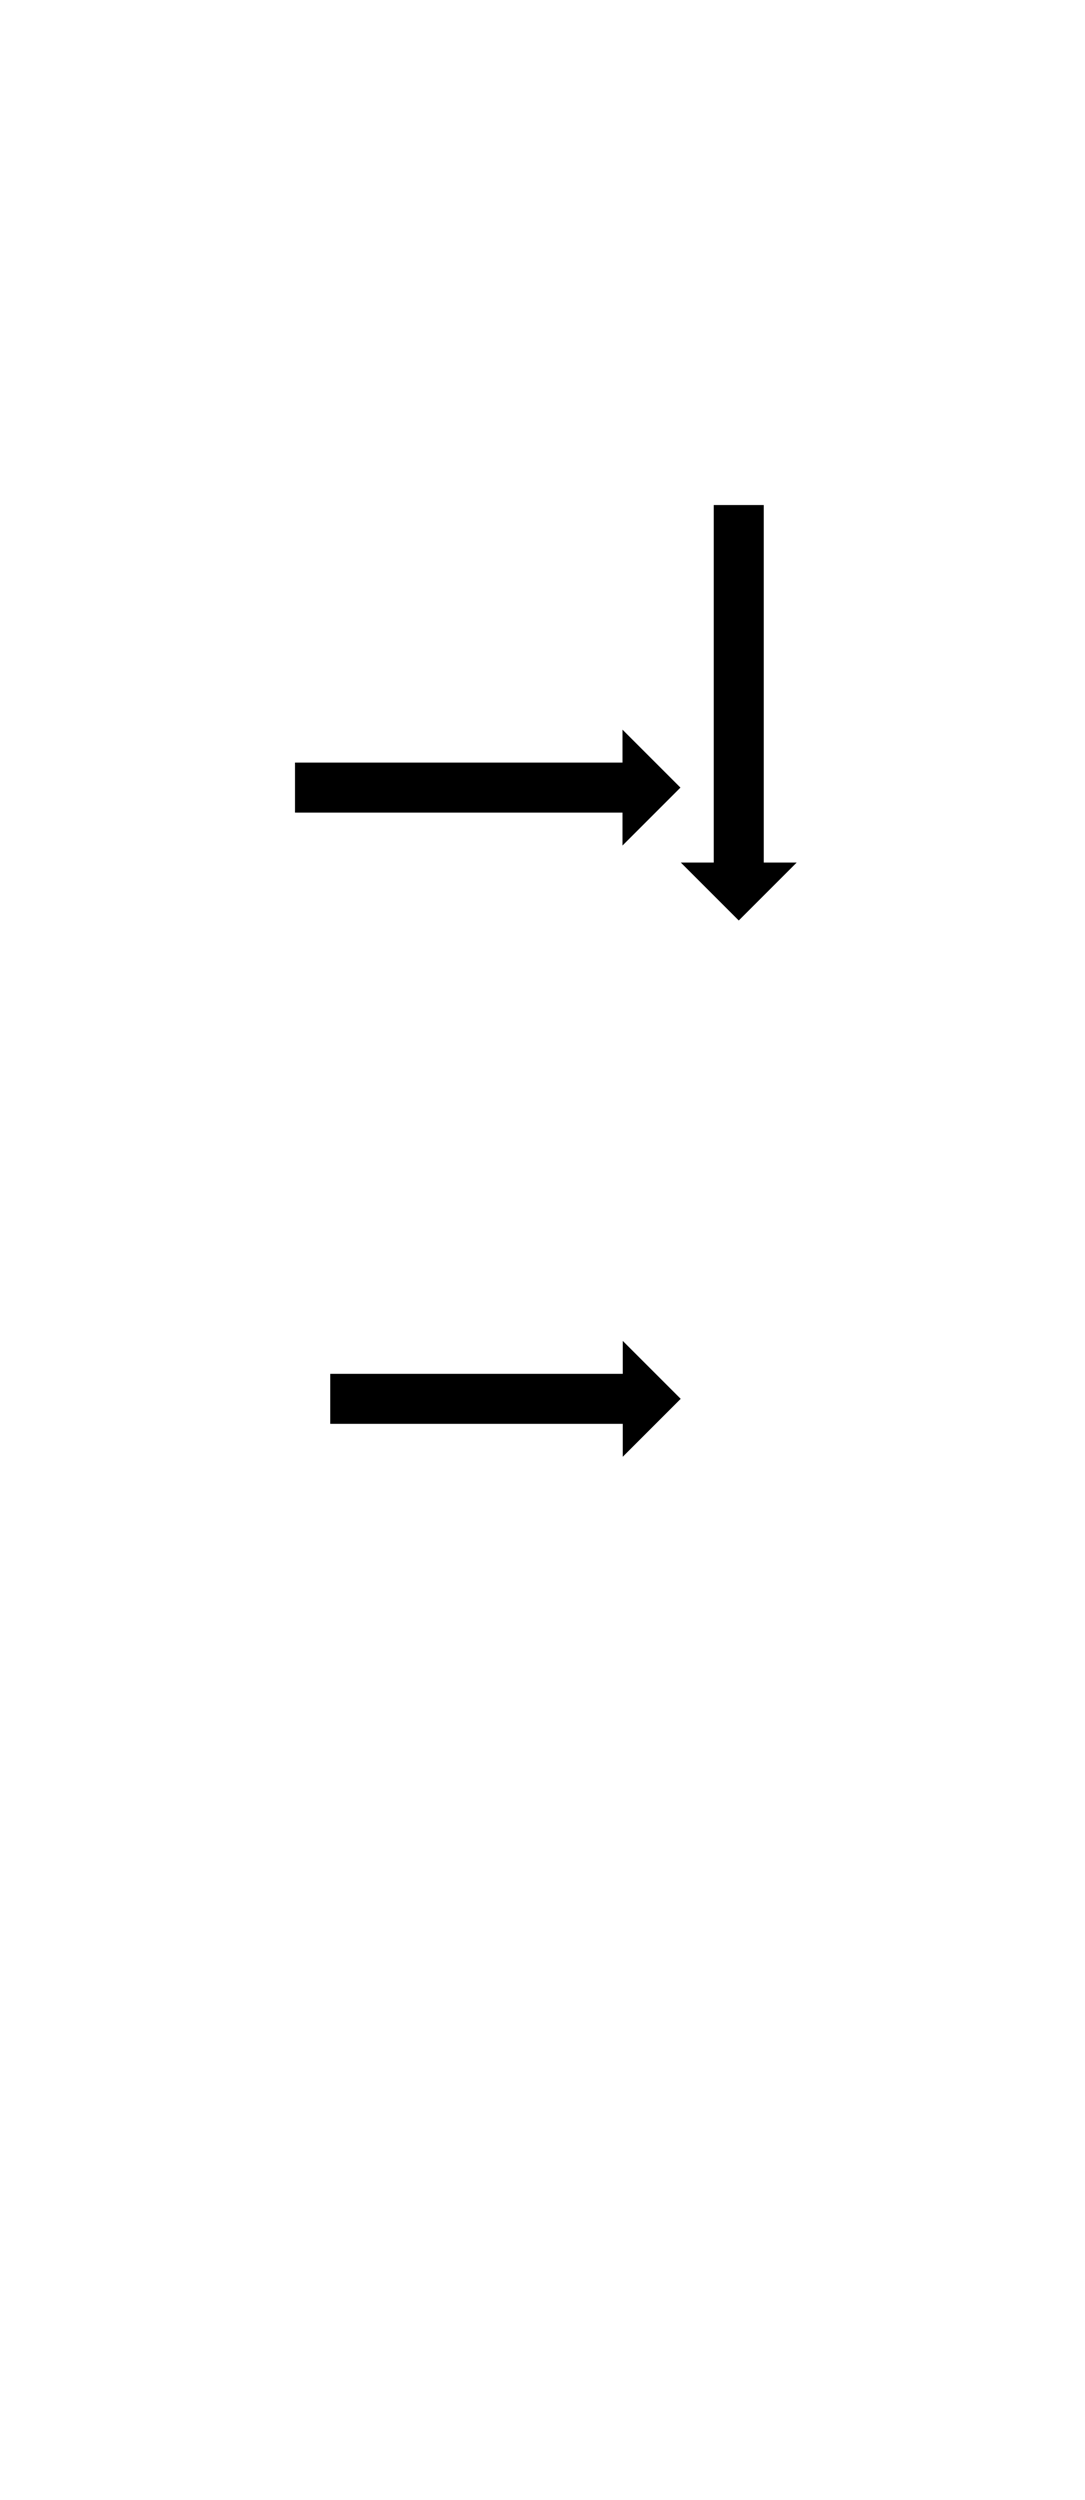 <?xml version="1.0" encoding="UTF-8"?>
<svg xmlns="http://www.w3.org/2000/svg" xmlns:inkscape="http://www.inkscape.org/namespaces/inkscape" xmlns:sodipodi="http://sodipodi.sourceforge.net/DTD/sodipodi-0.dtd" xmlns:svg="http://www.w3.org/2000/svg" version="1.1" viewBox="0 -350 434 1000">
    <sodipodi:namedview pagecolor="#ffffff" bordercolor="#666666" borderopacity="1.0" showgrid="true">
        <inkscape:grid id="grid№1" type="xygrid" dotted="false" enabled="true" visible="true" empspacing="10" />
        <sodipodi:guide id="baseline" position="0.00,350.00" orientation="0.00,1.00" />
    </sodipodi:namedview>
    <g id="glyph">
        <path d="M 305.5 -148C 305.5 -148 285.5 -148 285.5 -148C 285.5 -147.465 285.5 -146.929 285.5 -146.394C 285.5 -144.881 285.5 -143.368 285.5 -141.856C 285.5 -139.505 285.5 -137.154 285.5 -134.803C 285.5 -131.754 285.5 -128.705 285.5 -125.656C 285.5 -122.049 285.5 -118.441 285.5 -114.833C 285.5 -110.807 285.5 -106.78 285.5 -102.754C 285.5 -98.448 285.5 -94.142 285.5 -89.836C 285.5 -85.391 285.5 -80.946 285.5 -76.5C 285.5 -72.055 285.5 -67.609 285.5 -63.164C 285.5 -58.858 285.5 -54.552 285.5 -50.246C 285.5 -46.22 285.5 -42.193 285.5 -38.167C 285.5 -34.559 285.5 -30.951 285.5 -27.344C 285.5 -24.295 285.5 -21.246 285.5 -18.197C 285.5 -15.846 285.5 -13.495 285.5 -11.145C 285.5 -9.632 285.5 -8.119 285.5 -6.606C 285.5 -6.071 285.5 -5.535 285.5 -5C 285.5 -5 272.325 -5 272.325 -5C 272.325 -5 295.5 18.175 295.5 18.175C 295.5 18.175 318.675 -5 318.675 -5C 318.675 -5 305.5 -5 305.5 -5C 305.5 -5.535 305.5 -6.071 305.5 -6.606C 305.5 -8.119 305.5 -9.632 305.5 -11.145C 305.5 -13.495 305.5 -15.846 305.5 -18.197C 305.5 -21.246 305.5 -24.295 305.5 -27.344C 305.5 -30.951 305.5 -34.559 305.5 -38.167C 305.5 -42.193 305.5 -46.22 305.5 -50.246C 305.5 -54.552 305.5 -58.858 305.5 -63.164C 305.5 -67.609 305.5 -72.055 305.5 -76.5C 305.5 -80.946 305.5 -85.391 305.5 -89.836C 305.5 -94.142 305.5 -98.448 305.5 -102.754C 305.5 -106.78 305.5 -110.807 305.5 -114.833C 305.5 -118.441 305.5 -122.049 305.5 -125.656C 305.5 -128.705 305.5 -131.754 305.5 -134.803C 305.5 -137.154 305.5 -139.505 305.5 -141.856C 305.5 -143.368 305.5 -144.881 305.5 -146.394C 305.5 -146.929 305.5 -147.465 305.5 -148ZM 118 -44.98C 118 -44.98 118 -24.98 118 -24.98C 118.49 -24.98 118.981 -24.98 119.471 -24.98C 120.857 -24.98 122.243 -24.98 123.629 -24.98C 125.782 -24.98 127.936 -24.98 130.089 -24.98C 132.882 -24.98 135.676 -24.98 138.469 -24.98C 141.774 -24.98 145.078 -24.98 148.383 -24.98C 152.072 -24.98 155.76 -24.98 159.449 -24.98C 163.394 -24.98 167.338 -24.98 171.283 -24.98C 175.355 -24.98 179.427 -24.98 183.5 -24.98C 187.572 -24.98 191.645 -24.98 195.717 -24.98C 199.662 -24.98 203.606 -24.98 207.551 -24.98C 211.239 -24.98 214.928 -24.98 218.617 -24.98C 221.922 -24.98 225.226 -24.98 228.531 -24.98C 231.324 -24.98 234.118 -24.98 236.911 -24.98C 239.064 -24.98 241.218 -24.98 243.371 -24.98C 244.757 -24.98 246.143 -24.98 247.529 -24.98C 248.019 -24.98 248.51 -24.98 249 -24.98C 249 -24.98 249 -11.805 249 -11.805C 249 -11.805 272.175 -34.98 272.175 -34.98C 272.175 -34.98 249 -58.155 249 -58.155C 249 -58.155 249 -44.98 249 -44.98C 248.51 -44.98 248.019 -44.98 247.529 -44.98C 246.143 -44.98 244.757 -44.98 243.371 -44.98C 241.218 -44.98 239.064 -44.98 236.911 -44.98C 234.118 -44.98 231.324 -44.98 228.531 -44.98C 225.226 -44.98 221.922 -44.98 218.617 -44.98C 214.928 -44.98 211.239 -44.98 207.551 -44.98C 203.606 -44.98 199.662 -44.98 195.717 -44.98C 191.645 -44.98 187.572 -44.98 183.5 -44.98C 179.427 -44.98 175.355 -44.98 171.283 -44.98C 167.338 -44.98 163.394 -44.98 159.449 -44.98C 155.76 -44.98 152.072 -44.98 148.383 -44.98C 145.078 -44.98 141.774 -44.98 138.469 -44.98C 135.676 -44.98 132.882 -44.98 130.089 -44.98C 127.936 -44.98 125.782 -44.98 123.629 -44.98C 122.243 -44.98 120.857 -44.98 119.471 -44.98C 118.981 -44.98 118.49 -44.98 118 -44.98ZM 132.1 199.5C 132.1 199.5 132.1 219.5 132.1 219.5C 132.538 219.5 132.976 219.5 133.414 219.5C 134.652 219.5 135.889 219.5 137.127 219.5C 139.051 219.5 140.974 219.5 142.897 219.5C 145.392 219.5 147.887 219.5 150.381 219.5C 153.333 219.5 156.284 219.5 159.236 219.5C 162.531 219.5 165.825 219.5 169.119 219.5C 172.642 219.5 176.165 219.5 179.688 219.5C 183.326 219.5 186.963 219.5 190.6 219.5C 194.237 219.5 197.874 219.5 201.512 219.5C 205.035 219.5 208.558 219.5 212.08 219.5C 215.375 219.5 218.669 219.5 221.964 219.5C 224.915 219.5 227.867 219.5 230.819 219.5C 233.313 219.5 235.808 219.5 238.303 219.5C 240.226 219.5 242.149 219.5 244.073 219.5C 245.31 219.5 246.548 219.5 247.786 219.5C 248.224 219.5 248.662 219.5 249.1 219.5C 249.1 219.5 249.1 232.675 249.1 232.675C 249.1 232.675 272.275 209.5 272.275 209.5C 272.275 209.5 249.1 186.325 249.1 186.325C 249.1 186.325 249.1 199.5 249.1 199.5C 248.662 199.5 248.224 199.5 247.786 199.5C 246.548 199.5 245.31 199.5 244.073 199.5C 242.149 199.5 240.226 199.5 238.303 199.5C 235.808 199.5 233.313 199.5 230.819 199.5C 227.867 199.5 224.915 199.5 221.964 199.5C 218.669 199.5 215.375 199.5 212.08 199.5C 208.558 199.5 205.035 199.5 201.512 199.5C 197.874 199.5 194.237 199.5 190.6 199.5C 186.963 199.5 183.326 199.5 179.688 199.5C 176.165 199.5 172.642 199.5 169.119 199.5C 165.825 199.5 162.531 199.5 159.236 199.5C 156.284 199.5 153.333 199.5 150.381 199.5C 147.887 199.5 145.392 199.5 142.897 199.5C 140.974 199.5 139.051 199.5 137.127 199.5C 135.889 199.5 134.652 199.5 133.414 199.5C 132.976 199.5 132.538 199.5 132.1 199.5Z" />
    </g>
</svg>
